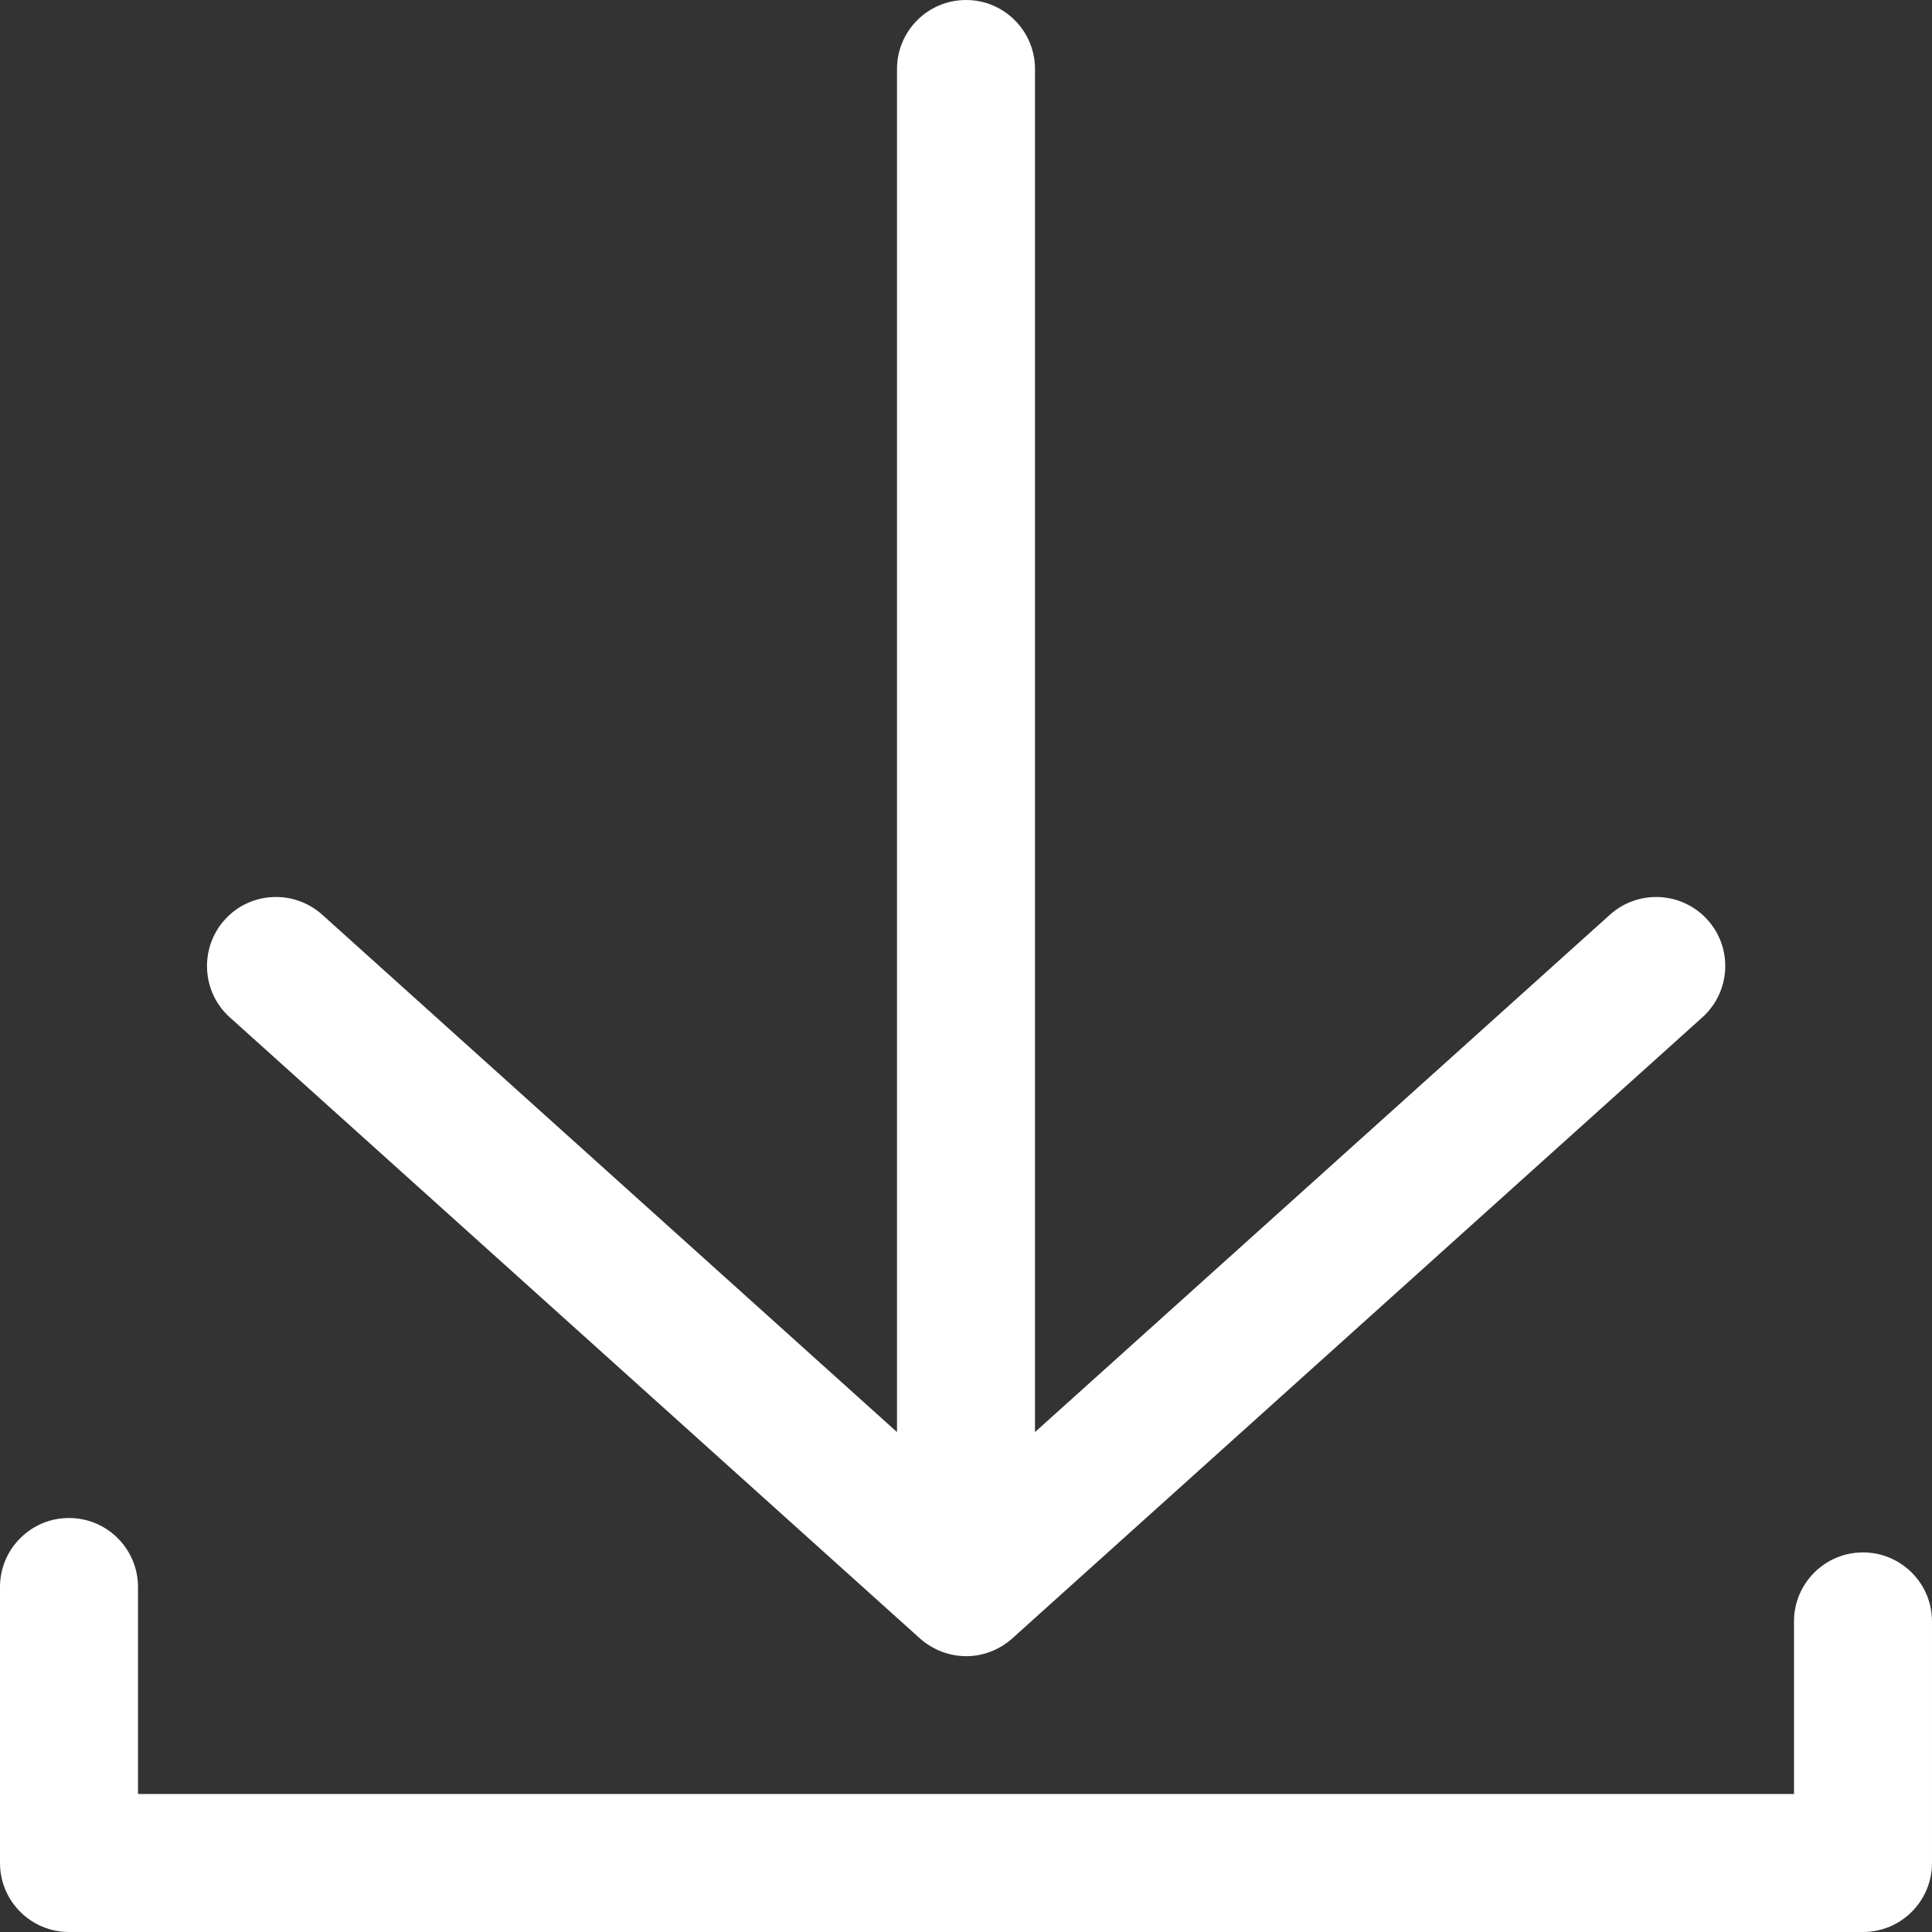 <?xml version="1.0" encoding="utf-8"?>
<!-- Generator: $$$/GeneralStr/196=Adobe Illustrator 27.6.0, SVG Export Plug-In . SVG Version: 6.00 Build 0)  -->
<svg version="1.1" id="Livello_1" xmlns="http://www.w3.org/2000/svg" xmlns:xlink="http://www.w3.org/1999/xlink" x="0px" y="0px"
	 viewBox="0 0 1050 1050.1" style="enable-background:new 0 0 1050 1050.1;" xml:space="preserve">
<rect x="0" y="0" width="1050" height="1050.1" fill="#333333" stroke="none"/>
<style type="text/css">
	.st0{fill-rule:evenodd;clip-rule:evenodd;fill:#FFFFFF;}
</style>
<path class="st0" d="M499.9,890.4l-375-337.5c-15.4-13.8-16.6-37.6-2.8-53s37.6-16.6,53-2.8l312.4,281.2V37.5
	C487.5,16.8,504.3,0,525,0s37.5,16.8,37.5,37.5v740.8L875,497.1c15.4-13.8,39.1-12.6,53,2.8s12.6,39.1-2.8,53l-375,337.5
	c-6.9,6.2-15.8,9.7-25.1,9.7S506.9,896.6,499.9,890.4L499.9,890.4z M75,862.5V975h900v-93.8c0-20.7,16.8-37.5,37.5-37.5
	s37.5,16.8,37.5,37.5v131.3c0,20.7-16.8,37.5-37.5,37.5h-975c-20.7,0-37.5-16.8-37.5-37.5v-150c0-20.7,16.8-37.5,37.5-37.5
	S75,841.8,75,862.5L75,862.5z"/>
</svg>

